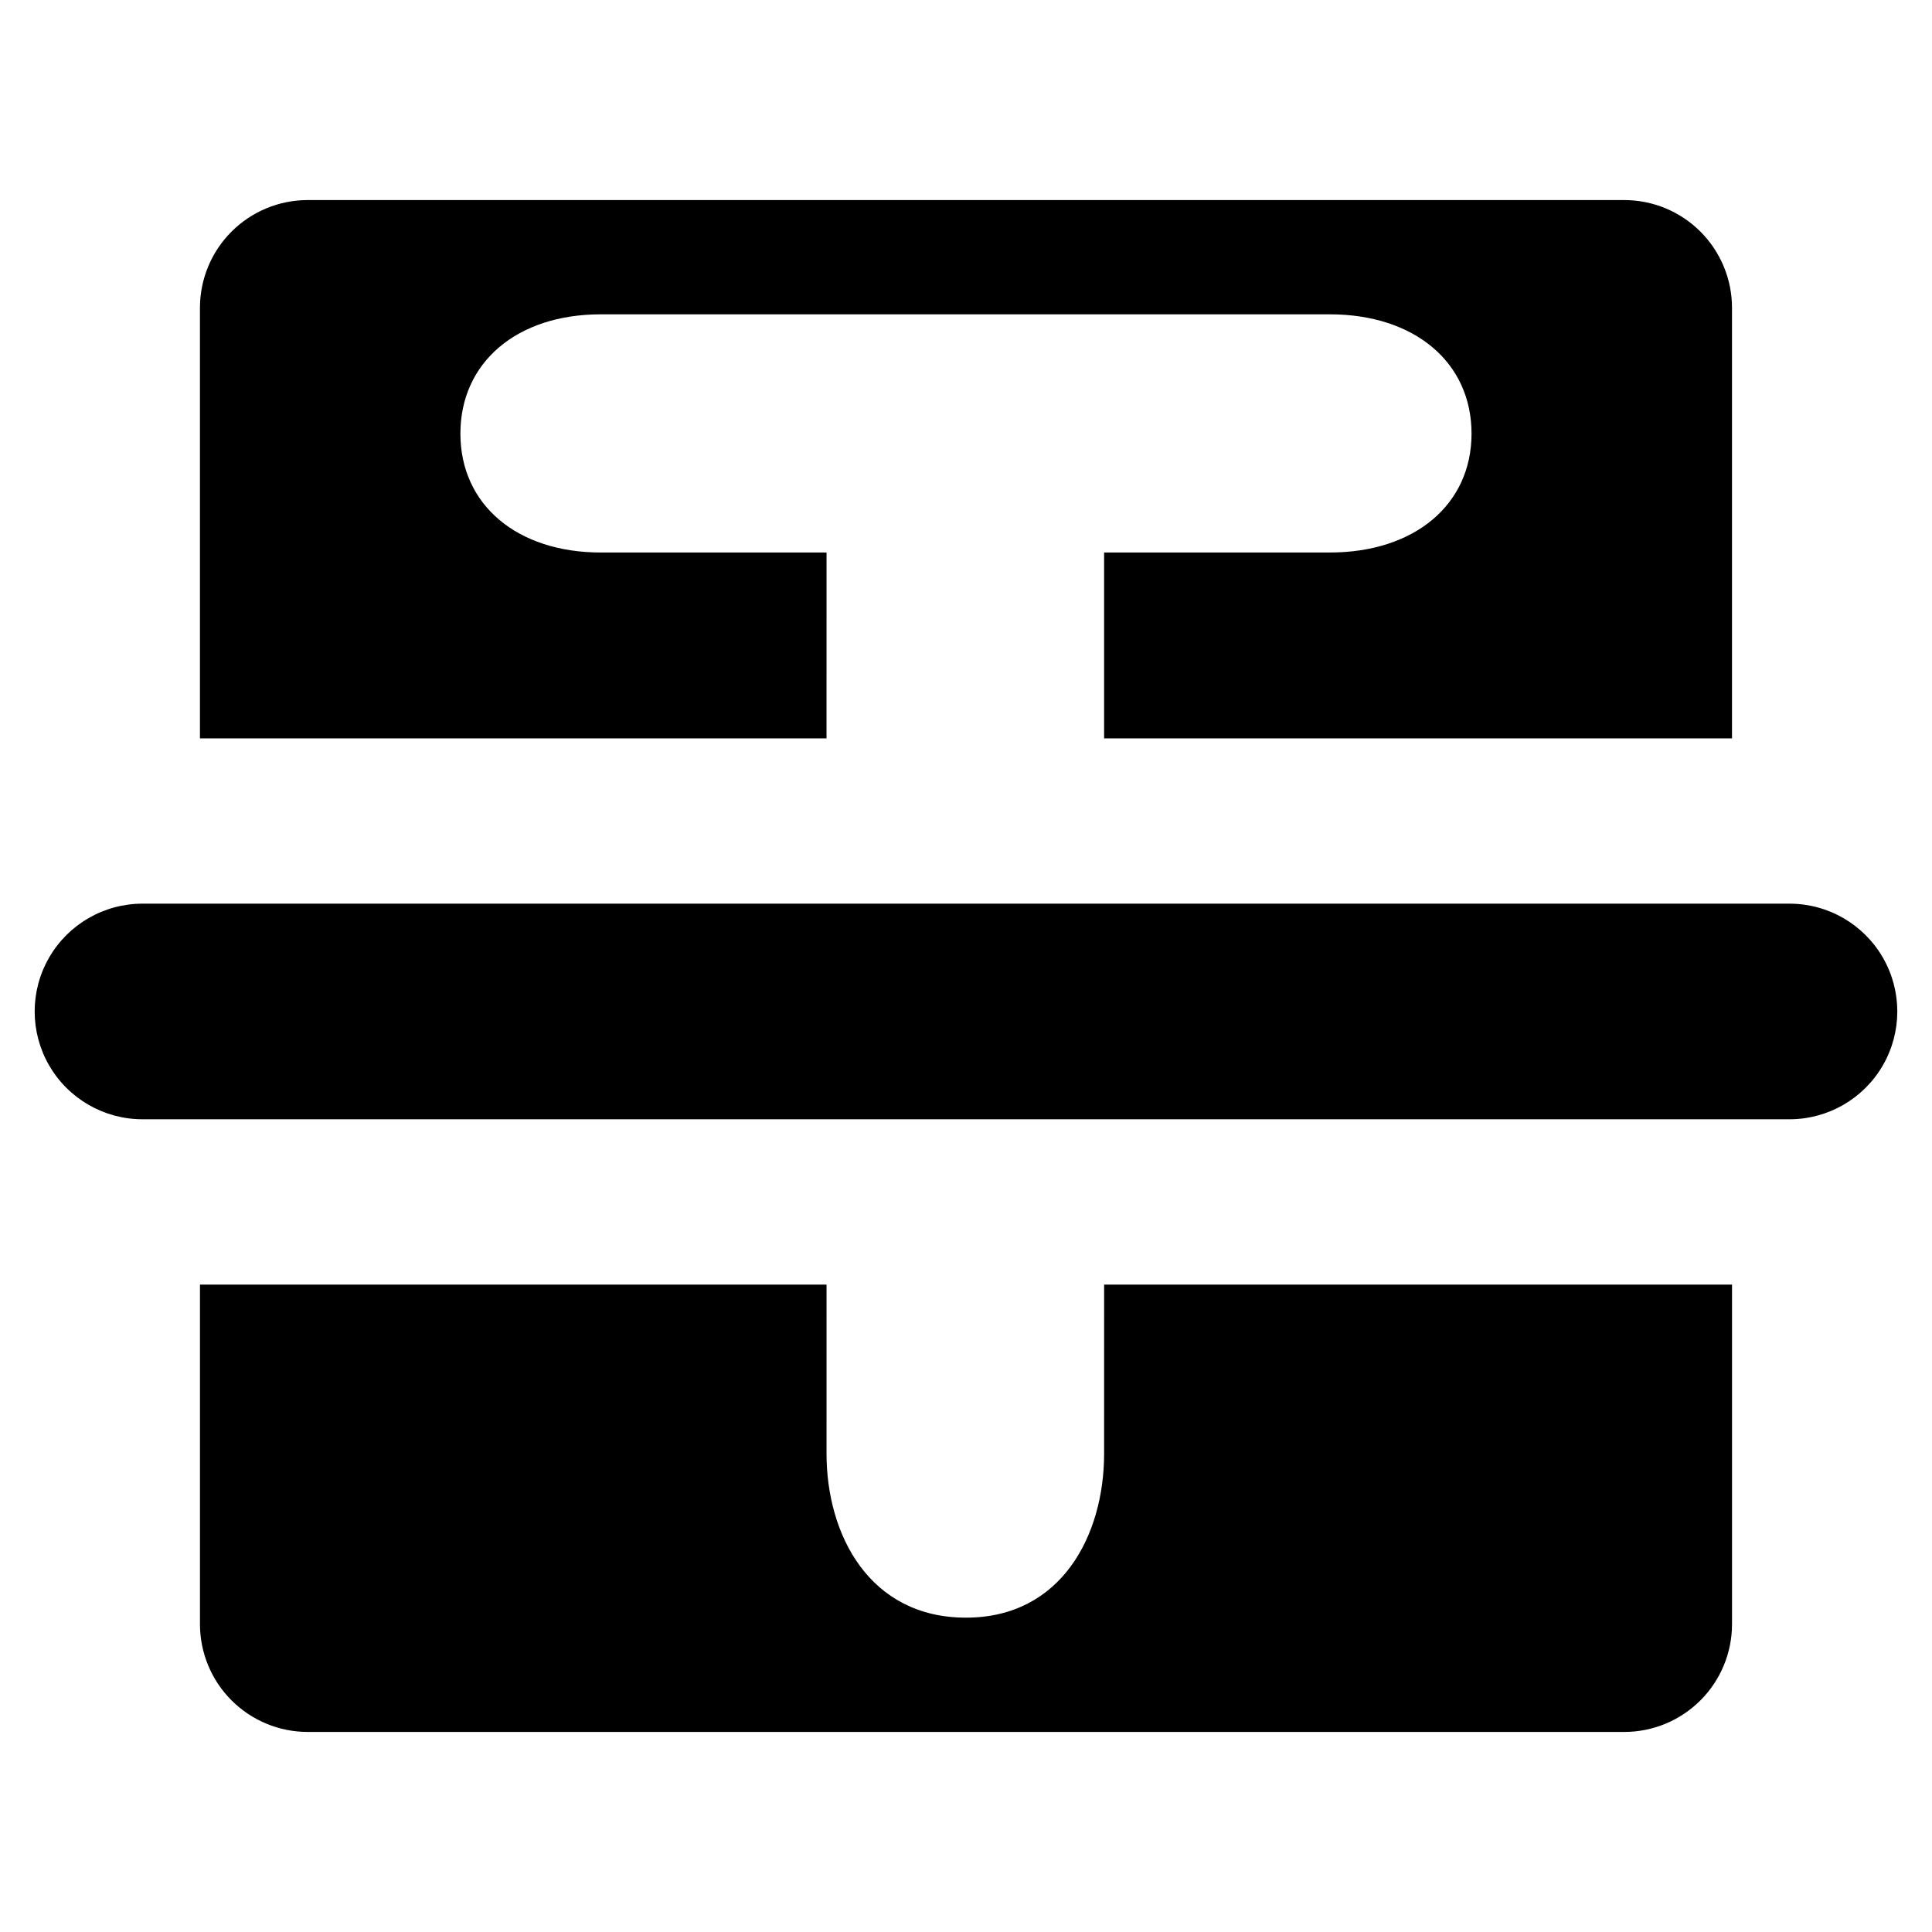 <?xml version="1.0" encoding="UTF-8"?>
<!-- Uploaded to: ICON Repo, www.svgrepo.com, Generator: ICON Repo Mixer Tools -->
<svg fill="#000000" width="800px" height="800px" version="1.1" viewBox="144 144 512 512" xmlns="http://www.w3.org/2000/svg">
 <g>
  <path d="m436.6 529.23c0 21.637-11.312 43.465-36.609 43.465-25.484 0-36.953-21.828-36.953-43.465l0.004-44.797h-166.05v89.98-0.004c0 7.578 3.008 14.848 8.367 20.203 5.359 5.359 12.625 8.371 20.203 8.371h348.87c7.578 0 14.848-3.012 20.203-8.371 5.359-5.356 8.367-12.625 8.367-20.203v-89.977h-166.4z"/>
  <path d="m363.04 290.42h-59.809c-22.246 0-37.219-12.688-37.219-31.504 0-18.895 14.973-31.617 37.219-31.617h193.18c22.438 0 37.562 12.723 37.562 31.617 0 18.82-15.125 31.504-37.562 31.504h-59.812v49.258h166.4v-114.09c0-7.578-3.008-14.844-8.367-20.203s-12.625-8.367-20.203-8.367h-348.87c-7.578 0-14.844 3.008-20.203 8.367-5.359 5.359-8.367 12.625-8.367 20.203v114.09h166.05z"/>
  <path d="m618.23 383.48h-436.47c-10.207 0-19.641 5.445-24.742 14.285-5.106 8.84-5.106 19.73 0 28.57 5.102 8.84 14.535 14.285 24.742 14.285h436.47c10.207 0 19.641-5.445 24.746-14.285 5.102-8.84 5.102-19.73 0-28.57-5.106-8.84-14.539-14.285-24.746-14.285z"/>
 </g>
</svg>